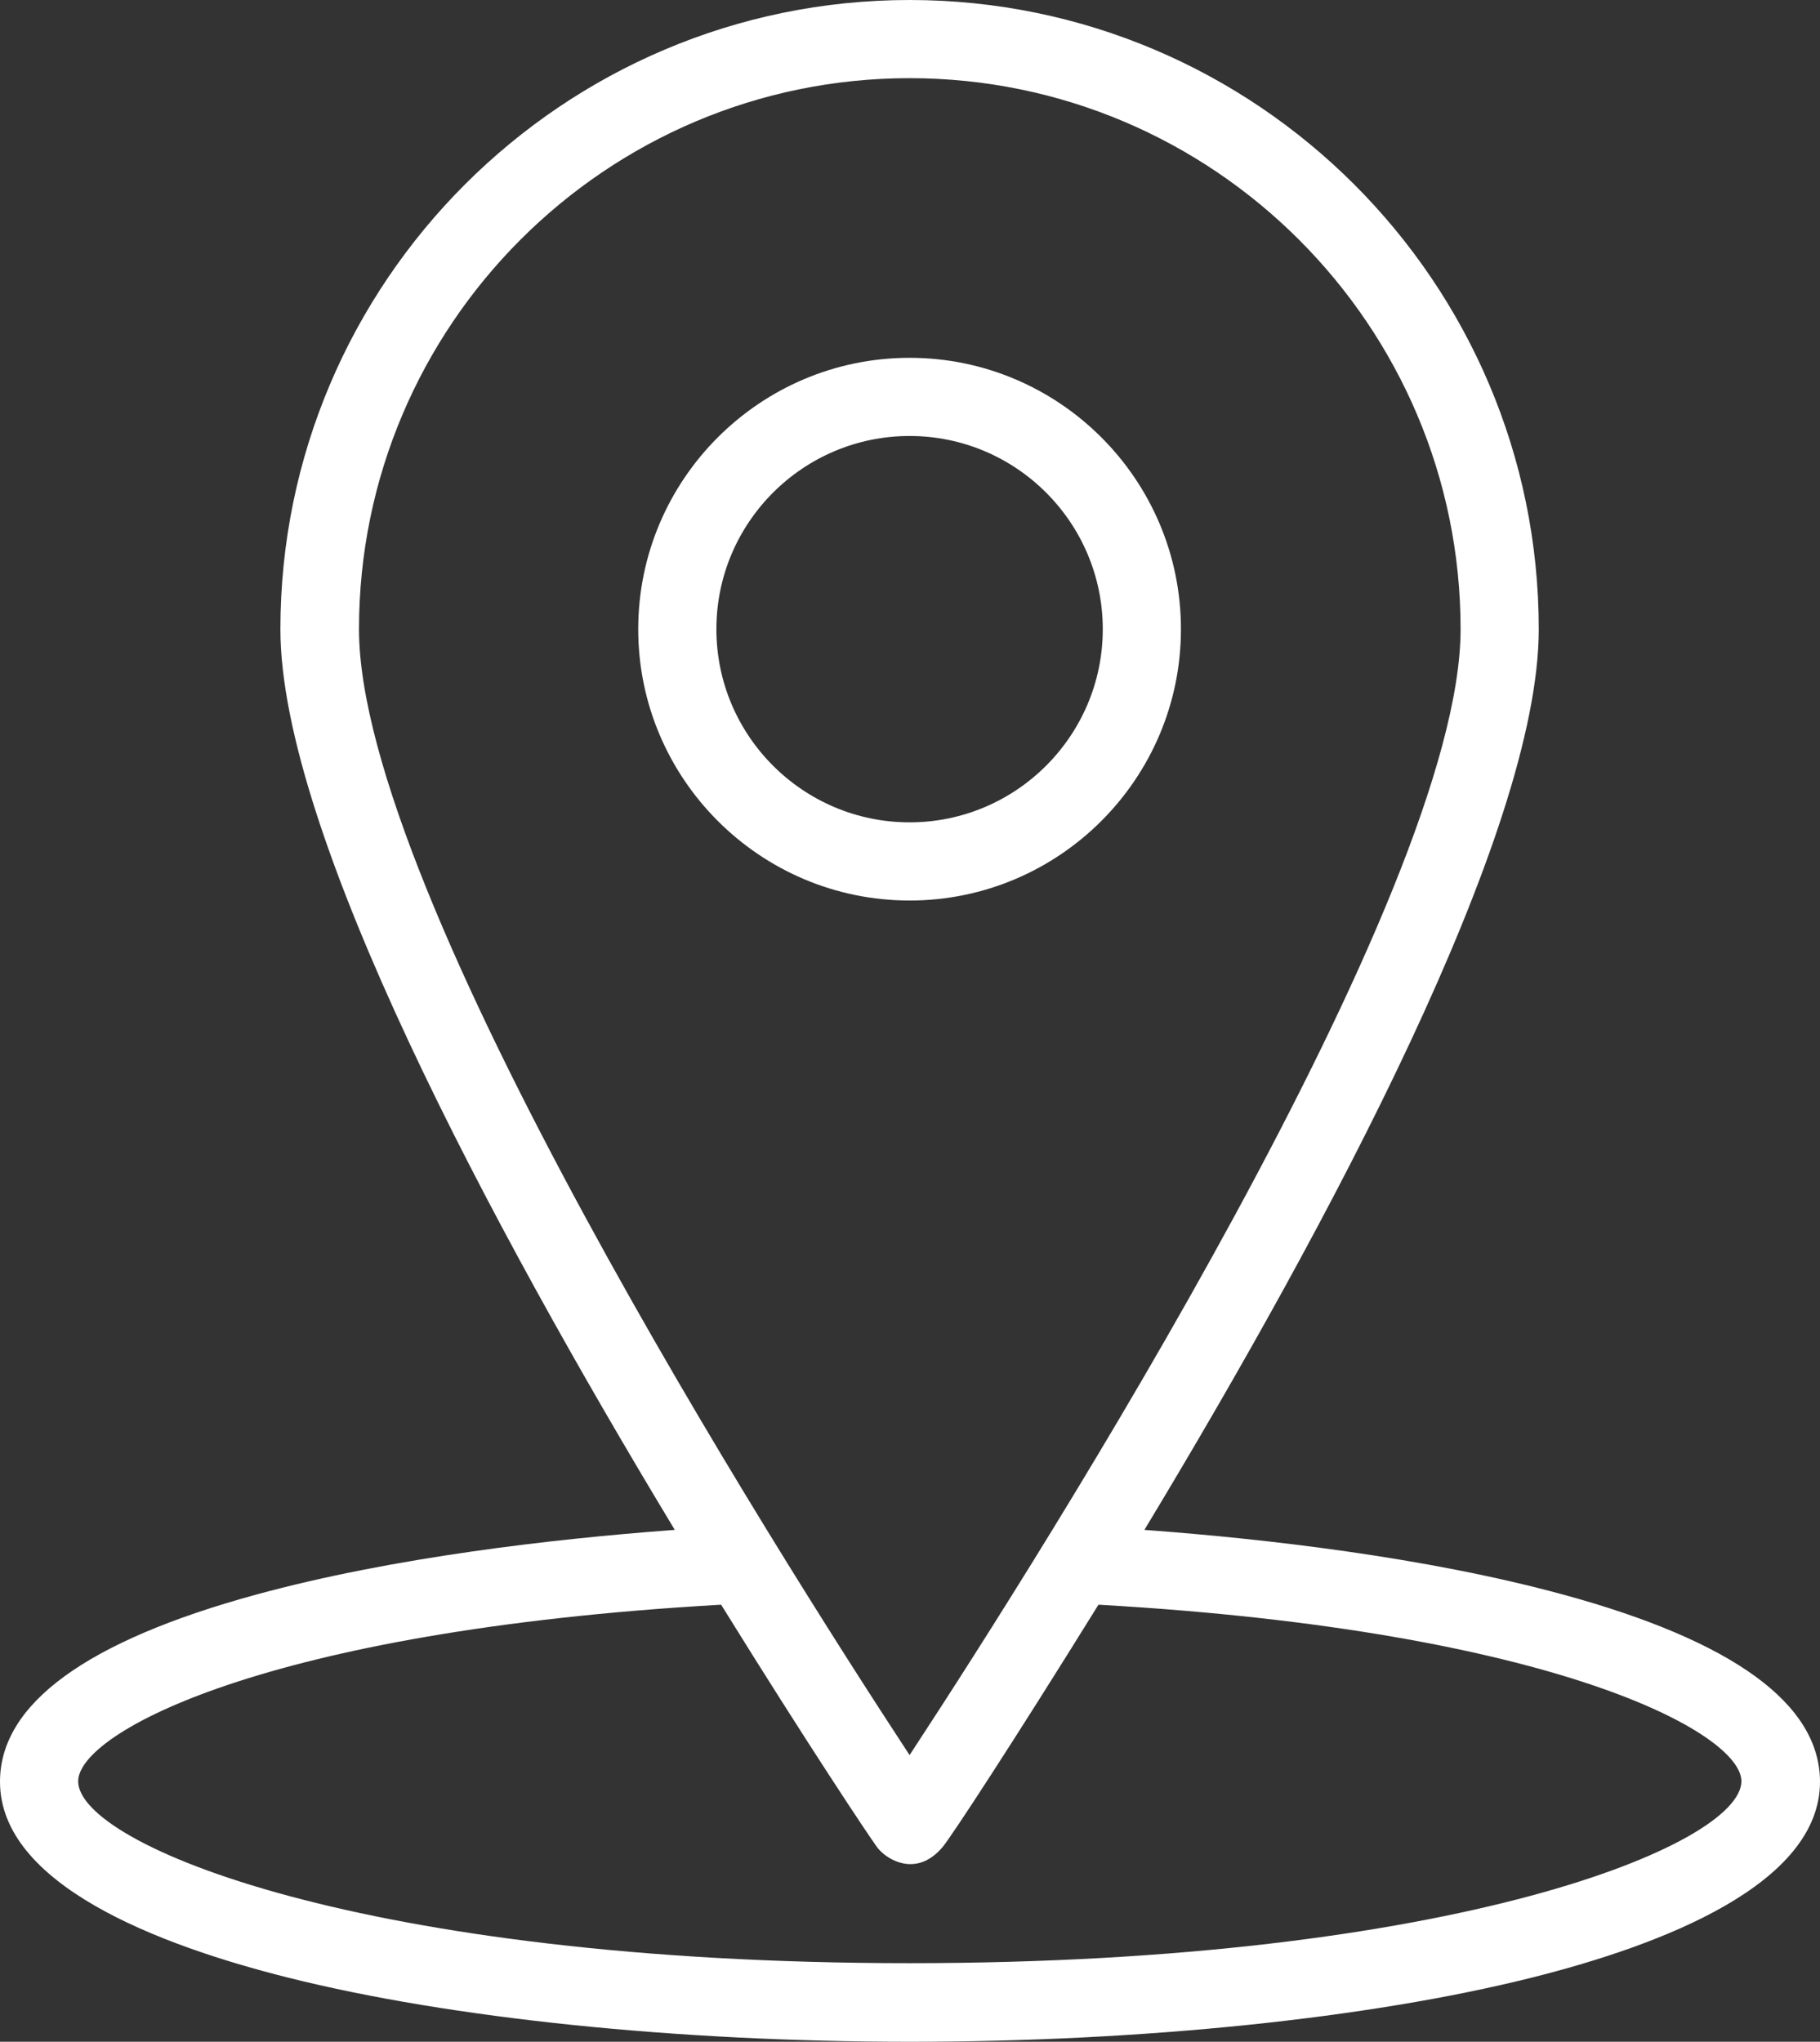 <?xml version="1.0" encoding="utf-8"?>
<!-- Generator: Adobe Illustrator 16.0.0, SVG Export Plug-In . SVG Version: 6.00 Build 0)  -->
<!DOCTYPE svg PUBLIC "-//W3C//DTD SVG 1.1//EN" "http://www.w3.org/Graphics/SVG/1.1/DTD/svg11.dtd">
<svg version="1.1" id="Layer_1" xmlns="http://www.w3.org/2000/svg" xmlns:xlink="http://www.w3.org/1999/xlink" x="0px" y="0px"
	 width="205.014px" height="229.999px" viewBox="0 0 205.014 229.999" enable-background="new 0 0 205.014 229.999"
	 xml:space="preserve">
<rect x="0" y="0" width="205.014" height="229.999" fill="#333333" stroke="none"/>
<g>
	<defs>
		<rect id="SVGID_1_" width="205.014" height="229.999"/>
	</defs>
	<clipPath id="SVGID_2_">
		<use xlink:href="#SVGID_1_"  overflow="visible"/>
	</clipPath>
	<path clip-path="url(#SVGID_2_)" fill="#FFFFFF" d="M102.507,229.999c-26.174,0-51.687-2.628-69.997-7.21
		C17.679,219.077,0,212.234,0,200.705c0-8.748,9.69-15.834,28.802-21.063c15.61-4.27,33.848-6.295,46.4-7.243l0.81-0.061
		l-0.42-0.696C55.517,138.346,31.586,93.833,31.586,70.874C31.586,31.793,63.38,0,102.46,0s70.874,31.794,70.874,70.874
		c0,22.96-23.931,67.472-44.006,100.769l-0.42,0.696l0.81,0.061c12.557,0.948,30.806,2.975,46.431,7.243
		c19.134,5.229,28.846,12.315,28.865,21.063c0,11.527-17.688,18.37-32.526,22.083C154.171,227.371,128.664,229.999,102.507,229.999
		 M80.935,180.783c-50.972,2.934-72.129,14.392-72.129,19.874c0,7.15,32.165,20.489,93.654,20.489
		c61.426,0,93.651-13.336,93.701-20.486c0-5.485-21.157-16.943-72.129-19.877l-0.297-0.018l-0.156,0.253
		c-9.288,14.983-16.395,25.851-17.4,27.048c-1.081,1.275-2.301,1.922-3.624,1.922c-1.597,0-3.063-0.984-3.749-1.899
		c-0.941-1.271-7.972-11.832-17.418-27.07l-0.157-0.253L80.935,180.783z M102.46,8.806c-34.199,0-62.021,27.844-62.021,62.068
		c0,29.846,47.151,104.135,61.603,126.192l0.418,0.64l0.418-0.64c14.463-22.074,61.65-96.413,61.65-126.192
		C164.528,36.649,136.685,8.806,102.46,8.806"/>
	<path clip-path="url(#SVGID_2_)" fill="#FFFFFF" d="M102.46,101.441c-16.854,0-30.567-13.712-30.567-30.567
		c0-16.854,13.713-30.567,30.567-30.567c16.854,0,30.567,13.713,30.567,30.567C133.027,87.729,119.314,101.441,102.46,101.441
		 M102.46,49.113c-11.999,0-21.762,9.762-21.762,21.761s9.763,21.761,21.762,21.761s21.762-9.762,21.762-21.761
		S114.459,49.113,102.46,49.113"/>
</g>
</svg>
